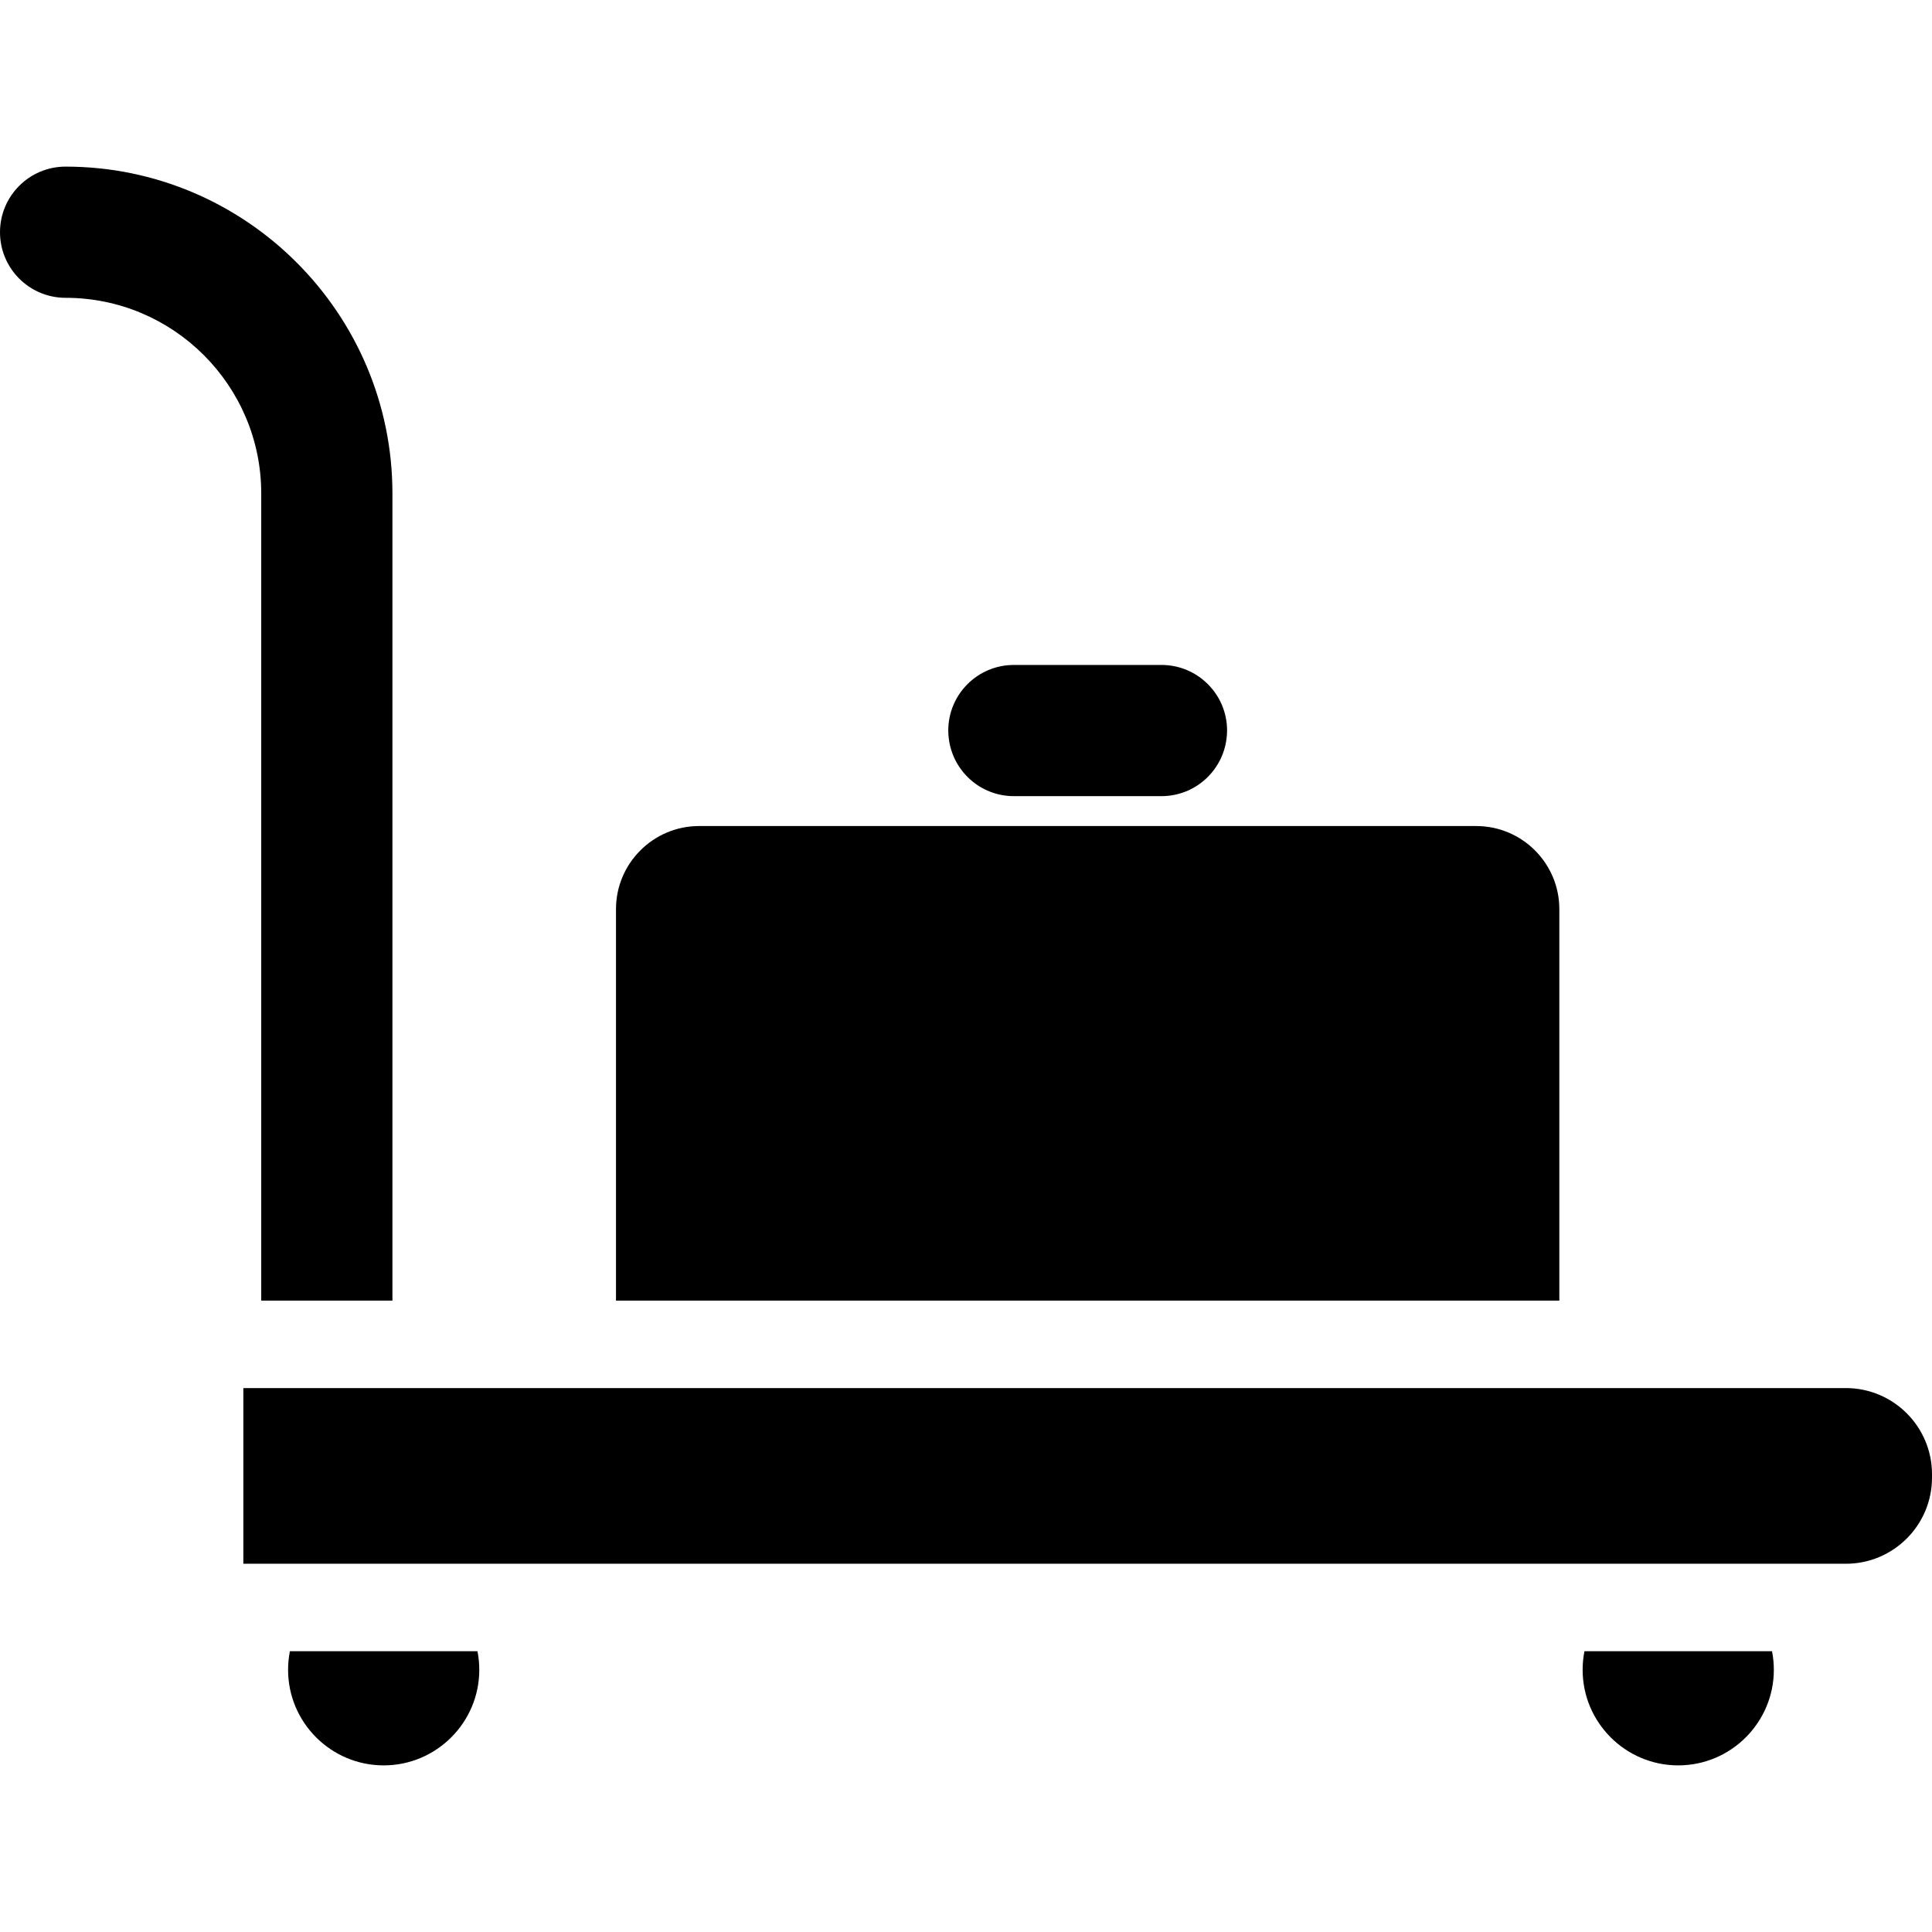 <?xml version="1.0" encoding="iso-8859-1"?>
<!-- Generator: Adobe Illustrator 19.0.0, SVG Export Plug-In . SVG Version: 6.00 Build 0)  -->
<svg version="1.1" id="Layer_1" xmlns="http://www.w3.org/2000/svg" xmlns:xlink="http://www.w3.org/1999/xlink" x="0px" y="0px"
	 viewBox="0 0 512.001 512.001" style="enable-background:new 0 0 512.001 512.001;" xml:space="preserve">
<g>
	<g>
		<path d="M391.223,218.911H185.264c-12.141,0-22.019,9.878-22.019,22.019v103.748h249.996V240.93
			C413.242,228.788,403.365,218.911,391.223,218.911z"/>
	</g>
</g>
<g>
	<g>
		<path d="M307.806,176.219h-39.124c-9.6,0-17.383,7.783-17.383,17.383c0,0.723,0.058,1.431,0.144,2.131
			c1.052,8.593,8.362,15.252,17.24,15.252h39.124c8.877,0,16.186-6.659,17.24-15.252c0.086-0.7,0.144-1.408,0.144-2.131
			C325.19,184.002,317.407,176.219,307.806,176.219z"/>
	</g>
</g>
<g>
	<g>
		<path d="M126.532,437.588H76.827c-0.314,1.594-0.483,3.238-0.483,4.921c0,13.97,11.366,25.336,25.336,25.336
			s25.336-11.366,25.336-25.336C127.015,440.825,126.846,439.181,126.532,437.588z"/>
	</g>
</g>
<g>
	<g>
		<path d="M469.603,437.588h-49.706c-0.315,1.594-0.483,3.238-0.483,4.921c0,13.97,11.366,25.336,25.336,25.336
			c13.972,0,25.337-11.366,25.337-25.336C470.086,440.825,469.917,439.181,469.603,437.588z"/>
	</g>
</g>
<g>
	<g>
		<path d="M17.383,44.156C7.783,44.156,0,51.94,0,61.54s7.783,17.383,17.383,17.383c28.589,0,51.847,23.258,51.847,51.846v213.91
			h34.767v-213.91C103.997,83.01,65.142,44.156,17.383,44.156z"/>
	</g>
</g>
<g>
	<g>
		<path d="M489.19,367.856H64.487v46.555H489.19c12.579,0,22.812-10.233,22.812-22.812v-0.933
			C512,378.089,501.767,367.856,489.19,367.856z"/>
	</g>
</g>
<g>
</g>
<g>
</g>
<g>
</g>
<g>
</g>
<g>
</g>
<g>
</g>
<g>
</g>
<g>
</g>
<g>
</g>
<g>
</g>
<g>
</g>
<g>
</g>
<g>
</g>
<g>
</g>
<g>
</g>
</svg>
